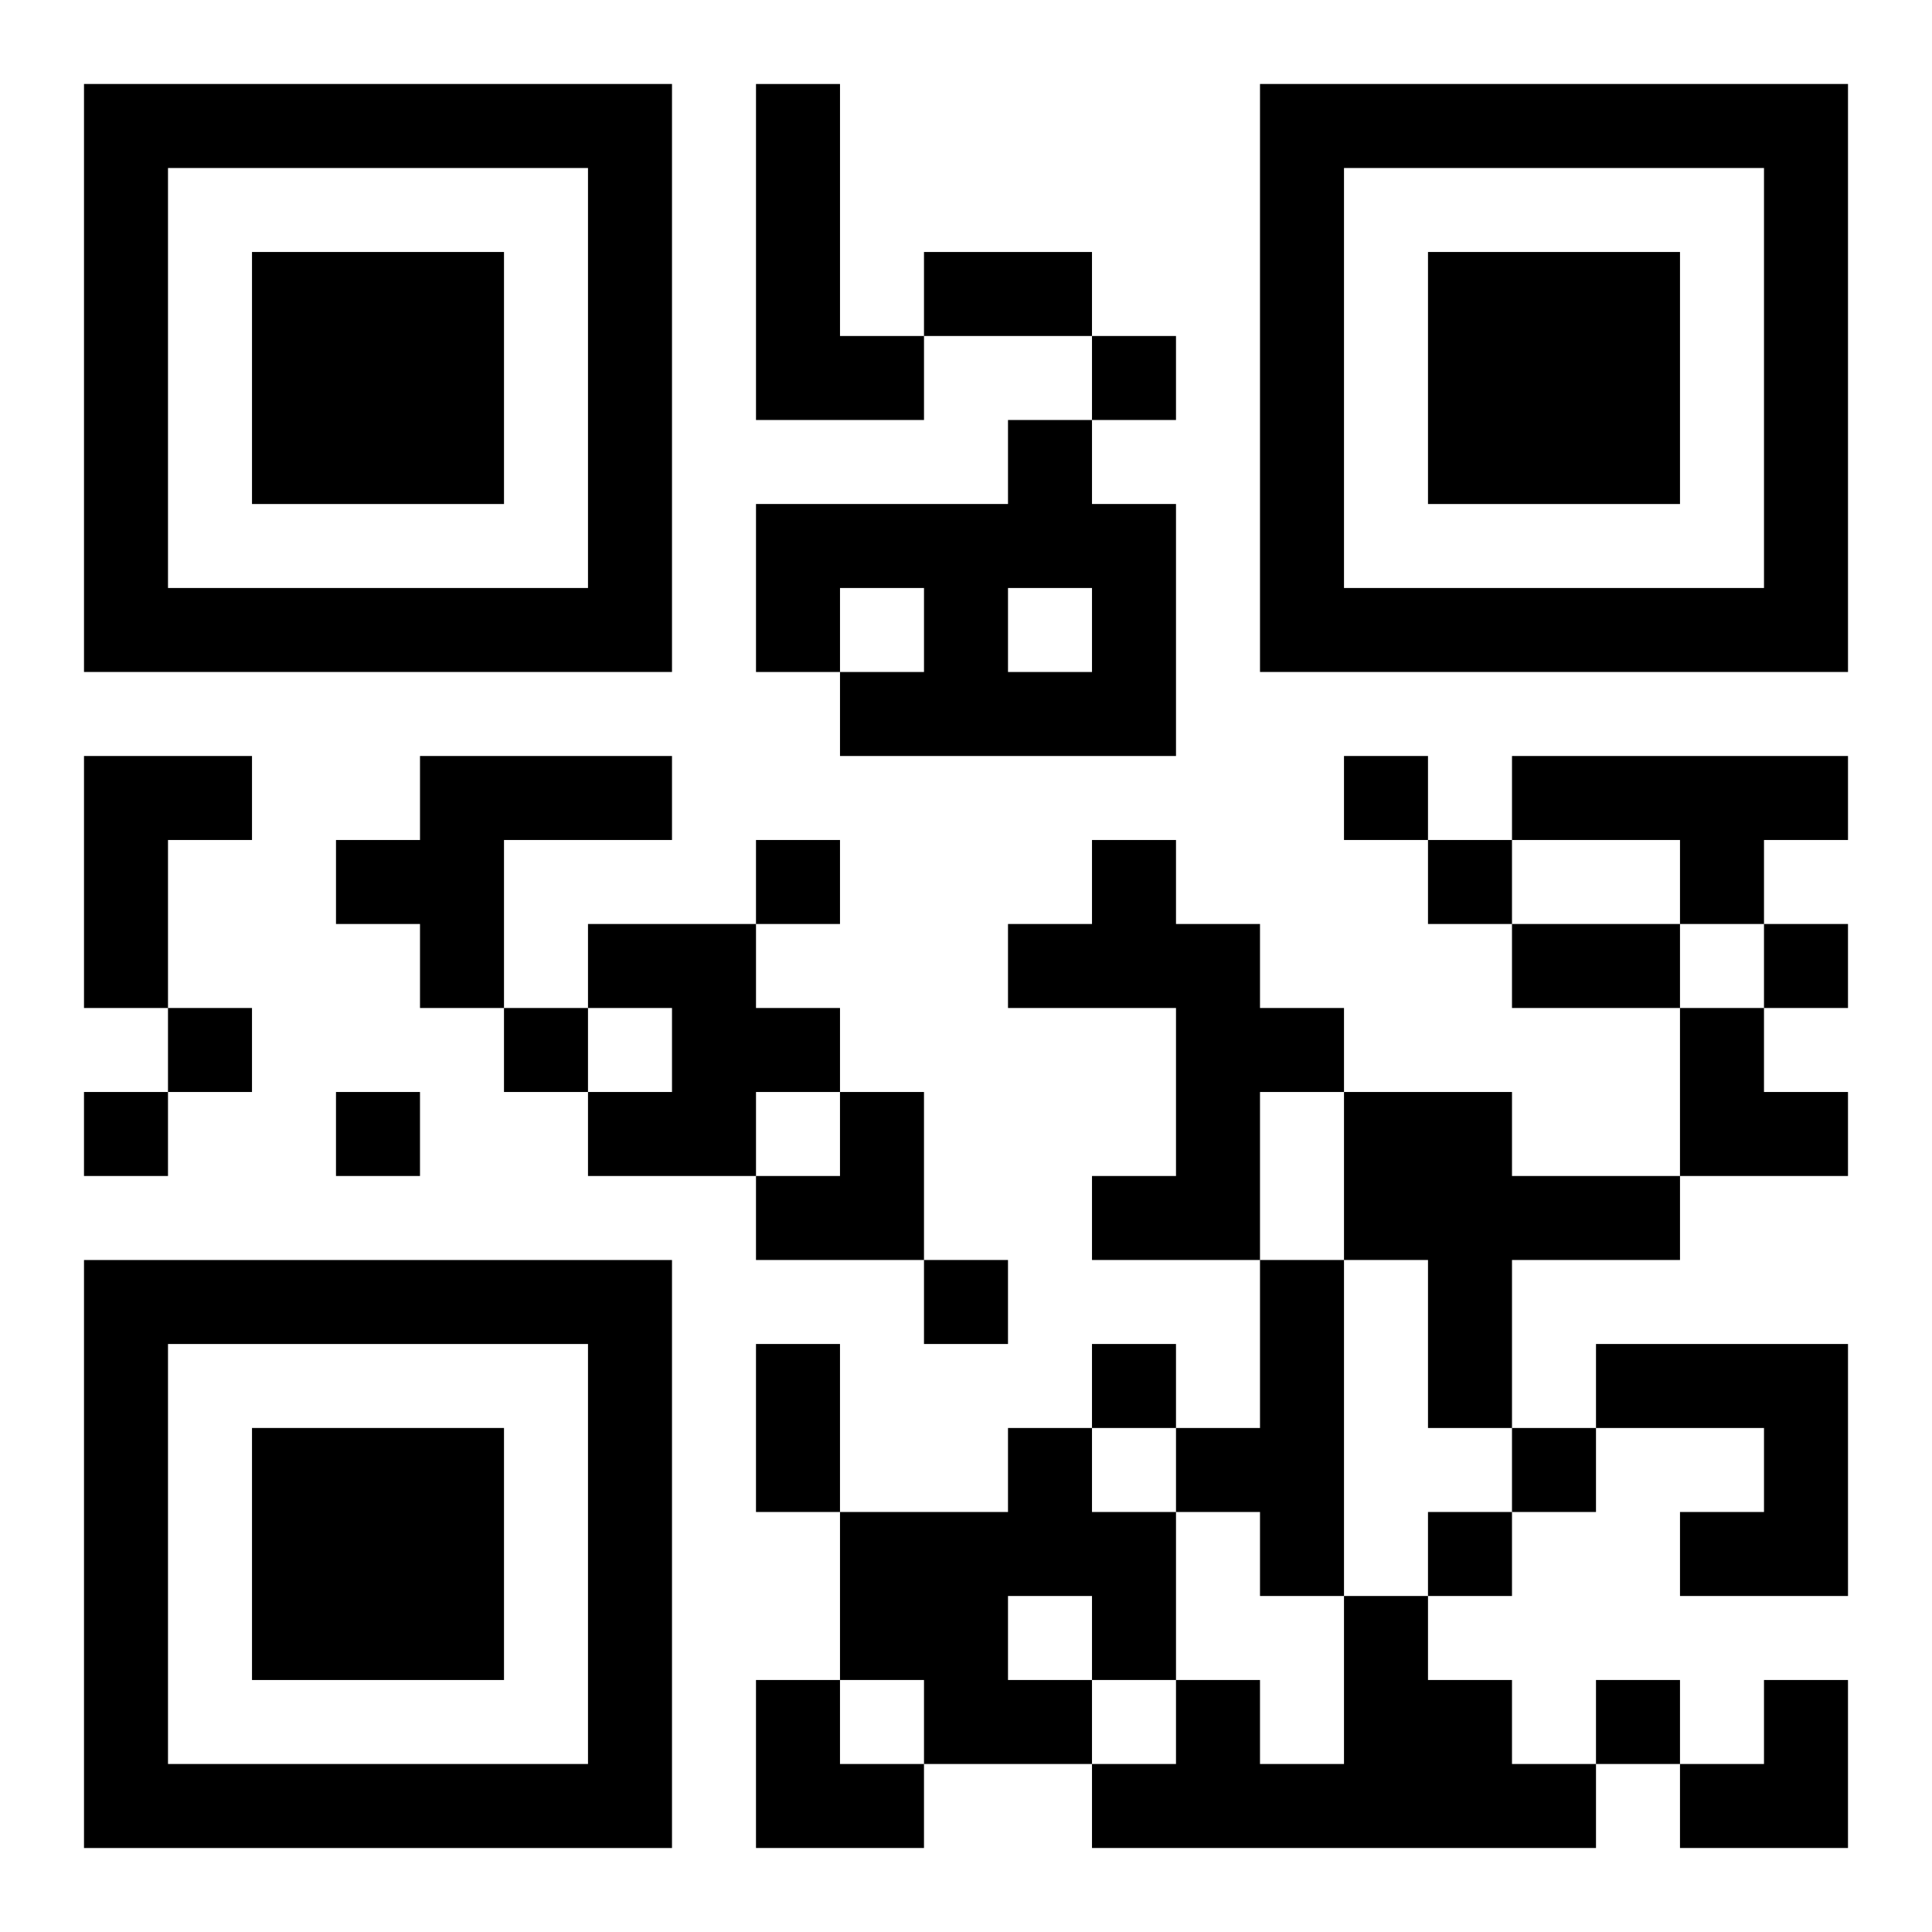 <?xml version="1.0" encoding="UTF-8"?>
<svg width="250" height="250" baseProfile="full" version="1.1" viewBox="-1 -1 23 23" xmlns="http://www.w3.org/2000/svg" xmlns:xlink="http://www.w3.org/1999/xlink"><symbol id="a"><path d="m0 7v7h7v-7h-7zm1 1h5v5h-5v-5zm1 1v3h3v-3h-3z"/></symbol><use y="-7" xlink:href="#a"/><use y="7" xlink:href="#a"/><use x="14" y="-7" xlink:href="#a"/><path d="m8 0h1v3h1v1h-2v-4m3 4h1v1h1v3h-4v-1h1v-1h-1v1h-1v-2h3v-1m0 2v1h1v-1h-1m-11 2h2v1h-1v2h-1v-3m4 0h3v1h-2v2h-1v-1h-1v-1h1v-1m13 0h4v1h-1v1h-1v-1h-2v-1m-5 1h1v1h1v1h1v1h-1v2h-2v-1h1v-2h-2v-1h1v-1m-6 1h2v1h1v1h-1v1h-2v-1h1v-1h-1v-1m9 2h2v1h2v1h-2v2h-1v-2h-1v-2m-1 2h1v4h-1v-1h-1v-1h1v-2m4 1h3v3h-2v-1h1v-1h-2v-1m-7 1h1v1h1v2h-1v1h-2v-1h-1v-2h2v-1m0 2v1h1v-1h-1m4 0h1v1h1v1h1v1h-6v-1h1v-1h1v1h1v-2m-3-15v1h1v-1h-1m3 5v1h1v-1h-1m-7 1v1h1v-1h-1m8 0v1h1v-1h-1m4 1v1h1v-1h-1m-19 1v1h1v-1h-1m4 0v1h1v-1h-1m-5 1v1h1v-1h-1m3 0v1h1v-1h-1m7 2v1h1v-1h-1m2 1v1h1v-1h-1m5 1v1h1v-1h-1m-1 1v1h1v-1h-1m2 2v1h1v-1h-1m-8-17h2v1h-2v-1m7 8h2v1h-2v-1m-9 5h1v2h-1v-2m11-4h1v1h1v1h-2zm-11 1m1 0h1v2h-2v-1h1zm-1 7h1v1h1v1h-2zm11 0m1 0h1v2h-2v-1h1z"/></svg>
